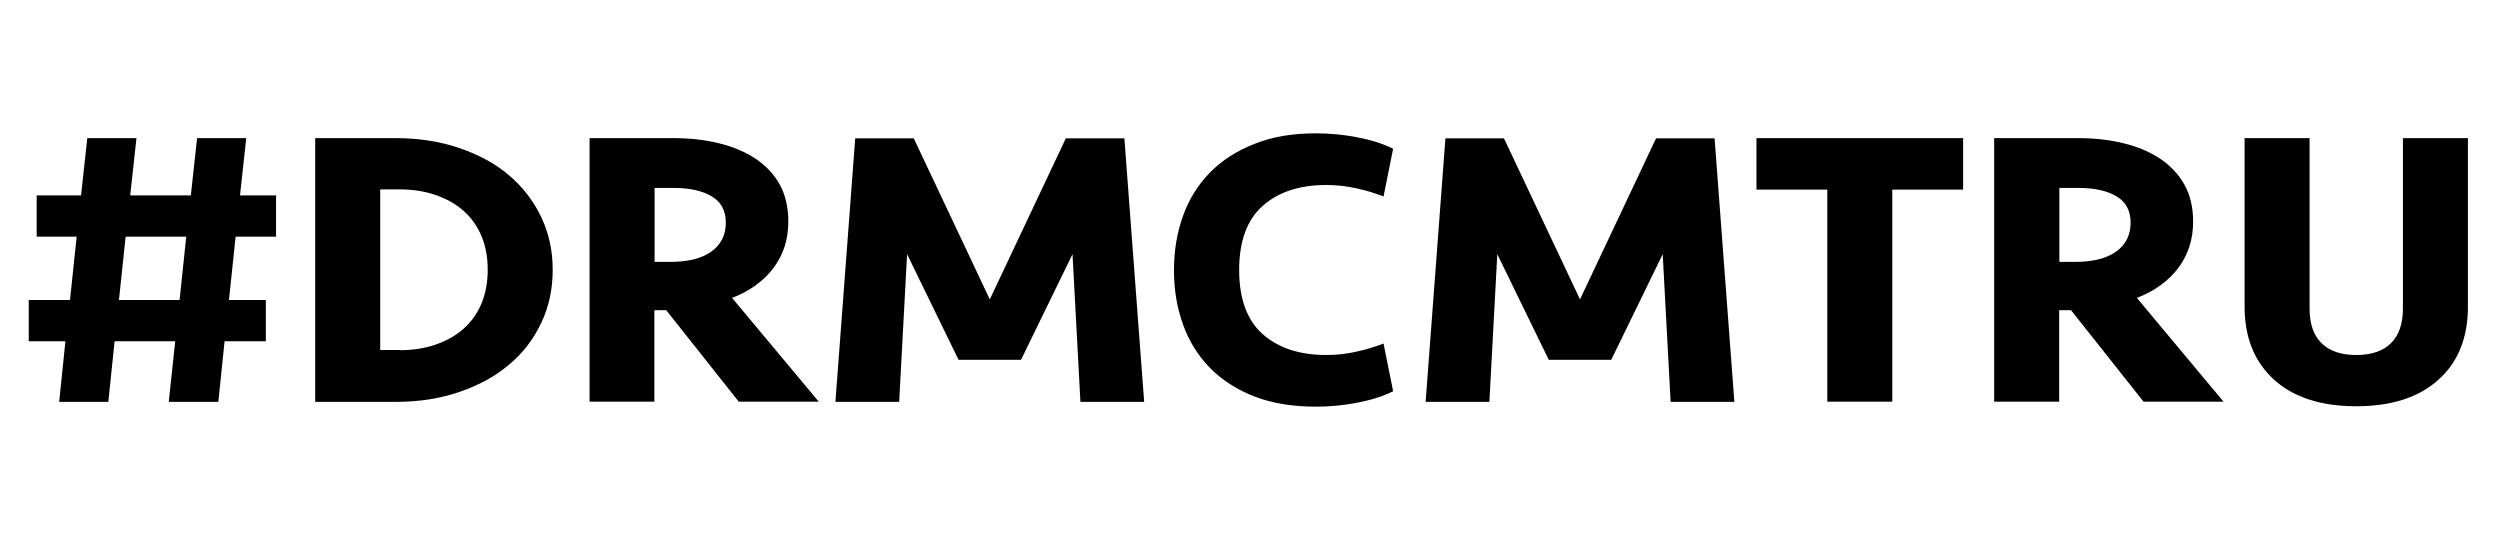 <?xml version="1.0" encoding="utf-8"?>
<!-- Generator: Adobe Illustrator 20.0.0, SVG Export Plug-In . SVG Version: 6.00 Build 0)  -->
<svg version="1.1" id="Calque_1" xmlns="http://www.w3.org/2000/svg" xmlns:xlink="http://www.w3.org/1999/xlink" x="0px" y="0px"
	 viewBox="0 0 1200 260" style="enable-background:new 0 0 1200 260;" xml:space="preserve">
<g>
	<g>
		<path d="M84.1,163.8H55l-3,29.1H28.4l3-29.1H13.8V144h19.8l3.2-30.4H17.6V93.8h21.3l3-27.5h23.6l-3,27.5h29.1l3-27.5h23.6l-3,27.5
			h17.3v19.8h-19.4l-3.2,30.4h17.7v19.8h-19.8l-3,29.1H81L84.1,163.8z M57.1,144h29.1l3.2-30.4H60.3L57.1,144z"/>
		<path d="M151.3,66.3h38.6c11.1,0,21.4,1.6,30.7,4.8c9.3,3.2,17.3,7.5,23.8,13.1c6.6,5.6,11.7,12.3,15.4,20
			c3.7,7.8,5.5,16.2,5.5,25.4c0,9.1-1.8,17.6-5.5,25.4c-3.7,7.8-8.8,14.5-15.4,20c-6.6,5.6-14.5,9.9-23.8,13.1
			c-9.3,3.2-19.5,4.8-30.7,4.8h-38.6V66.3z M191.8,168.1c6.3,0,12.1-0.9,17.3-2.7c5.2-1.8,9.7-4.3,13.4-7.6
			c3.7-3.3,6.6-7.3,8.6-12.1c2-4.8,3-10.2,3-16.2c0-6.1-1-11.5-3-16.2c-2-4.8-4.9-8.8-8.6-12.1c-3.7-3.3-8.2-5.8-13.4-7.6
			c-5.2-1.8-11-2.7-17.3-2.7h-9.3v77.1H191.8z"/>
		<path d="M378.4,106.4c0,8.5-2.4,15.9-7.1,22.2c-4.8,6.3-11.4,11.1-19.9,14.4l41.6,49.8h-38.4l-34.8-43.9h-5.7v43.9H283V66.3h40.3
			c7.9,0,15.1,0.8,21.9,2.5c6.7,1.6,12.5,4.1,17.5,7.4c4.9,3.3,8.8,7.4,11.6,12.4C377,93.6,378.4,99.5,378.4,106.4z M348.4,106.9
			c0-5.7-2.2-9.9-6.7-12.6c-4.4-2.7-10.6-4.1-18.6-4.1h-8.9v35.5h7.6c8.4,0,14.9-1.6,19.6-4.9C346,117.5,348.4,112.9,348.4,106.9z"
			/>
		<path d="M490.1,172.7h-30l-24.7-50.7l-3.8,70.9H401l9.5-126.5h28.1l36.5,77.3l36.5-77.3h28.1l9.5,126.5h-30.6l-3.8-70.9
			L490.1,172.7z"/>
		<path d="M631.6,64c6.6,0,13.2,0.6,19.9,1.9c6.7,1.3,12.4,3.1,17.2,5.5l-4.6,22.9c-3.8-1.5-8.1-2.8-13-3.9
			c-4.9-1.1-9.7-1.6-14.5-1.6c-12.9,0-23.1,3.4-30.6,10.1c-7.5,6.7-11.2,17-11.2,30.7c0,13.7,3.7,24,11.2,30.7
			c7.5,6.7,17.7,10.1,30.6,10.1c4.8,0,9.7-0.5,14.5-1.6c4.9-1.1,9.2-2.4,13-3.9l4.6,22.9c-4.8,2.4-10.5,4.2-17.2,5.5
			c-6.7,1.3-13.3,1.9-19.9,1.9c-11.1,0-21-1.6-29.5-4.9c-8.5-3.3-15.6-7.9-21.3-13.7c-5.7-5.8-10-12.7-12.9-20.7
			c-2.9-8-4.4-16.7-4.4-26.2c0-9.5,1.5-18.2,4.4-26.2c2.9-8,7.2-14.9,12.9-20.7c5.7-5.8,12.8-10.4,21.3-13.7
			C610.7,65.6,620.5,64,631.6,64z"/>
		<path d="M773.4,172.7h-30l-24.7-50.7l-3.8,70.9h-30.6l9.5-126.5h28.1l36.5,77.3l36.5-77.3H823l9.5,126.5h-30.6l-3.8-70.9
			L773.4,172.7z"/>
		<path d="M942.3,66.3V91h-34v101.8h-31.2V91h-34V66.3H942.3z"/>
		<path d="M1052.7,106.4c0,8.5-2.4,15.9-7.1,22.2c-4.8,6.3-11.4,11.1-19.9,14.4l41.6,49.8h-38.4l-34.8-43.9h-5.7v43.9h-31.2V66.3
			h40.3c7.9,0,15.1,0.8,21.9,2.5c6.7,1.6,12.5,4.1,17.5,7.4c4.9,3.3,8.8,7.4,11.6,12.4C1051.3,93.6,1052.7,99.5,1052.7,106.4z
			 M1022.7,106.9c0-5.7-2.2-9.9-6.7-12.6c-4.4-2.7-10.6-4.1-18.6-4.1h-8.9v35.5h7.6c8.4,0,14.9-1.6,19.6-4.9
			C1020.3,117.5,1022.7,112.9,1022.7,106.9z"/>
		<path d="M1153.4,66.3h31.2v80.9c0,14.9-4.7,26.7-14.2,35.1c-9.4,8.5-22.6,12.7-39.4,12.7c-16.8,0-30-4.2-39.4-12.7
			c-9.4-8.5-14.2-20.2-14.2-35.1V66.3h31.2v81.9c0,7.2,1.9,12.7,5.7,16.5c3.8,3.8,9.4,5.7,16.7,5.7c7.3,0,12.9-1.9,16.7-5.7
			c3.8-3.8,5.7-9.3,5.7-16.5V66.3z"/>
	</g>
</g>
</svg>
